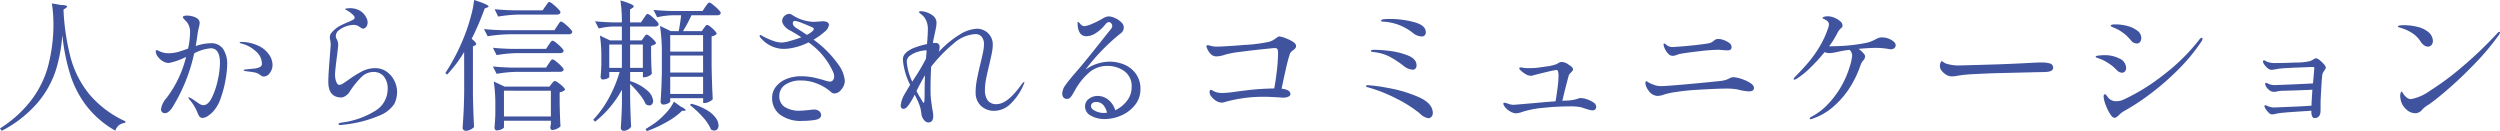 <svg xmlns="http://www.w3.org/2000/svg" width="423.36" height="22.2" viewBox="0 0 423.36 22.2">
  <g id="グループ_78706" data-name="グループ 78706" transform="translate(-747.864 -8751.696)">
    <path id="パス_144203" data-name="パス 144203" d="M-201.84-19.464q1.056.024,1.056.264,0,.12-.216.264l-.384.264a38.574,38.574,0,0,0,1.236,8.232,16.676,16.676,0,0,0,3.18,6.144A17.419,17.419,0,0,0-190.9.24l-.048.264a2.051,2.051,0,0,0-1.032.384,1.934,1.934,0,0,0-.624.936,16.427,16.427,0,0,1-4.824-4.116,17.287,17.287,0,0,1-2.8-5.34,34.06,34.06,0,0,1-1.356-6.768,25.9,25.9,0,0,1-1.14,6.12A16.388,16.388,0,0,1-205.8-2.868a20.258,20.258,0,0,1-6.048,4.716l-.288-.408a20.132,20.132,0,0,0,5.364-4.872,16.916,16.916,0,0,0,2.712-5.424,27.87,27.87,0,0,0,.948-6.12q.024-.36.024-1.08a23.135,23.135,0,0,0-.264-3.672Zm25.368,6.48a2.419,2.419,0,0,1,2.124.972,4.632,4.632,0,0,1,.684,2.7,16.01,16.01,0,0,1-.264,2.448,18.559,18.559,0,0,1-.816,3.144,6.285,6.285,0,0,1-1.368,2.376,5.157,5.157,0,0,1-.888.72,1.575,1.575,0,0,1-.816.288.632.632,0,0,1-.54-.24,2.275,2.275,0,0,1-.3-.552q-.12-.312-.168-.408a7.672,7.672,0,0,0-1.152-1.824.952.952,0,0,1-.264-.432q0-.048.072-.048a4.123,4.123,0,0,1,.936.528l.432.288a4.413,4.413,0,0,0,.624.408,1.065,1.065,0,0,0,.48.12q.816,0,1.452-1.3a12.793,12.793,0,0,0,1-3.012,14.233,14.233,0,0,0,.36-2.8q0-2.52-1.56-2.52a7.142,7.142,0,0,0-2.808.864,29.309,29.309,0,0,1-3.6,9,3.15,3.15,0,0,1-.672.828,1.1,1.1,0,0,1-.7.3.623.623,0,0,1-.456-.192.651.651,0,0,1-.192-.48,3.665,3.665,0,0,1,.936-1.9,18.867,18.867,0,0,0,3.312-6.96,11.314,11.314,0,0,1-2.928,1.032,1.962,1.962,0,0,1-1.02-.312,2.849,2.849,0,0,1-.852-.78,1.53,1.53,0,0,1-.336-.876q0-.216.12-.216a.818.818,0,0,1,.3.1q.2.1.324.144a3.5,3.5,0,0,0,1.392.288,6.637,6.637,0,0,0,1.584-.2q.648-.18,1.752-.588a12.825,12.825,0,0,0,.336-2.616,2.788,2.788,0,0,0-.5-1.824q-.168-.192-.444-.48t-.276-.384q0-.144.2-.216a1.571,1.571,0,0,1,.516-.072,3.5,3.5,0,0,1,.96.144,2.44,2.44,0,0,1,.792.36.954.954,0,0,1,.384.768,4.036,4.036,0,0,1-.144.768q-.12.48-.192.936-.168,1.248-.336,2.184A8.132,8.132,0,0,1-176.472-12.984Zm5.208-.216a6.874,6.874,0,0,1,3.036.72,4.42,4.42,0,0,1,1.716,1.512,3.123,3.123,0,0,1,.528,1.608,2.221,2.221,0,0,1-.468,1.428,1.286,1.286,0,0,1-.972.588.86.86,0,0,1-.528-.18,3.353,3.353,0,0,0-.288-.2,2.176,2.176,0,0,0-.912-.336q-.576-.1-1.368-.192-.336-.048-.336-.144,0-.12.288-.144,1.56-.168,1.632-.168a2.607,2.607,0,0,0,.9-.288.614.614,0,0,0,.252-.552,2.8,2.8,0,0,0-1.08-2.112,5.672,5.672,0,0,0-2.472-1.3q-.216-.048-.216-.144T-171.264-13.2ZM-154.488.864q-.312,0-.312-.144a.172.172,0,0,1,.132-.168,2.607,2.607,0,0,1,.4-.1,14.1,14.1,0,0,0,5.8-2.064,4.289,4.289,0,0,0,1.98-3.624,3.215,3.215,0,0,0-.636-2.112,2.22,2.22,0,0,0-1.812-.768,2.886,2.886,0,0,0-2,.864,14.748,14.748,0,0,0-2.076,2.616,1.894,1.894,0,0,1-.636.588,1.432,1.432,0,0,1-.66.252q-2.232,0-2.232-2.664,0-1.128.264-4.344.144-1.872.144-1.944,0-.144-.072-.72a1.512,1.512,0,0,1-.072-.48,1.155,1.155,0,0,1,.216-.732,6.116,6.116,0,0,1,.7-.708,4.291,4.291,0,0,1,.816-.552q.456-.24,1.176-.552a7.928,7.928,0,0,0,.984-.444q.312-.18.312-.372,0-.24-.408-.6a5.374,5.374,0,0,0-.864-.624,1.5,1.5,0,0,0-.2-.108q-.132-.06-.132-.132t.3-.108a4.19,4.19,0,0,1,.468-.036,3.484,3.484,0,0,1,1.644.372,2.918,2.918,0,0,1,1.188,1.284,1.52,1.52,0,0,1,.192.768,1.135,1.135,0,0,1-.24.732.663.663,0,0,1-.5.3.6.6,0,0,1-.348-.108,2.3,2.3,0,0,0-.2-.132,2.359,2.359,0,0,0-.5-.288,1.7,1.7,0,0,0-.624-.1,4.324,4.324,0,0,0-2.4.864,1.239,1.239,0,0,0-.432.48,1.278,1.278,0,0,0-.144.576,1.037,1.037,0,0,0,.168.5,2.043,2.043,0,0,1,.24.912q0,.264-.168,1.656Q-155.4-8.28-155.4-7.68a3.436,3.436,0,0,0,.2,1.2q.2.552.54.552a1,1,0,0,0,.468-.156q.276-.156.588-.372t.456-.312a17.868,17.868,0,0,1,2.34-1.464,4.852,4.852,0,0,1,2.22-.528,3.266,3.266,0,0,1,1.92.588,4.026,4.026,0,0,1,1.308,1.524,4.3,4.3,0,0,1,.468,1.944,4.494,4.494,0,0,1-.468,1.992,5.355,5.355,0,0,1-2.5,1.968,20.749,20.749,0,0,1-6.18,1.56A2.938,2.938,0,0,1-154.488.864Zm20.952-12.36a21.851,21.851,0,0,1-2.88,3.816l-.312-.24a34.766,34.766,0,0,0,3.6-7.248q.432-1.2.816-2.688a14.589,14.589,0,0,0,.456-2.448q2.448.768,2.448,1.1,0,.1-.216.168l-.432.168a45.038,45.038,0,0,1-2.208,5.136q.768.6.768.888,0,.12-.216.24l-.336.144V-4.44q.048,2.976.192,5.64a1.769,1.769,0,0,1-.588.432,1.759,1.759,0,0,1-.8.216.573.573,0,0,1-.384-.144.432.432,0,0,1-.168-.336q.1-1.416.168-2.748t.1-3.492Zm13.776-7.752q.1-.12.228-.324a1.9,1.9,0,0,1,.228-.3.277.277,0,0,1,.192-.1,1.553,1.553,0,0,1,.612.372,9.2,9.2,0,0,1,.876.792q.408.42.408.588-.1.384-.6.384h-6.36a24.319,24.319,0,0,0-3.6.336l-.6-1.248q1.32.144,3.192.192h4.944Zm-6.192,4.752a24.319,24.319,0,0,0-3.6.336l-.624-1.224q1.32.144,3.192.192h8.736l.48-.72q.1-.144.228-.348a1.9,1.9,0,0,1,.228-.3.277.277,0,0,1,.192-.1,1.553,1.553,0,0,1,.612.372,8.349,8.349,0,0,1,.876.8q.408.432.408.6a.515.515,0,0,1-.576.384Zm1.32,3.192a21.54,21.54,0,0,0-3.408.336l-.624-1.248q1.32.144,3.192.192h5.808l.456-.7a3.456,3.456,0,0,0,.2-.288,1.723,1.723,0,0,1,.228-.288.331.331,0,0,1,.216-.12,1.566,1.566,0,0,1,.612.36,7.312,7.312,0,0,1,.864.78q.4.42.4.588-.072.384-.624.384Zm0,3.168a21.54,21.54,0,0,0-3.408.336l-.624-1.248q1.32.144,3.192.192h5.808l.456-.7a3.455,3.455,0,0,0,.2-.288,1.723,1.723,0,0,1,.228-.288.331.331,0,0,1,.216-.12,1.566,1.566,0,0,1,.612.36,7.312,7.312,0,0,1,.864.78q.4.42.4.588-.072.384-.624.384Zm-2.16,9.384q0,.144-.408.336a1.952,1.952,0,0,1-.84.192.311.311,0,0,1-.252-.144A.544.544,0,0,1-128.4,1.3q.1-.912.144-2.232V-2.3a26.349,26.349,0,0,0-.264-4.2l1.848.864h7.584l.36-.48q.072-.072.24-.276a.448.448,0,0,1,.312-.2,1.459,1.459,0,0,1,.576.3,5.776,5.776,0,0,1,.792.66q.36.36.36.528a1.1,1.1,0,0,1-.36.252,1.942,1.942,0,0,1-.552.18v1.968q.048,2.376.144,3.768a1.479,1.479,0,0,1-.6.432,1.942,1.942,0,0,1-.816.216.255.255,0,0,1-.228-.144.655.655,0,0,1-.084-.336q0-.024.1-.552V.144h-7.944Zm0-6.192V-.576h7.944V-4.944Zm23.664-9q.072-.1.216-.3t.288-.2q.24,0,.912.612t.672.876a1.009,1.009,0,0,1-.336.24,1.869,1.869,0,0,1-.5.168v1.632l.024,1.008q.024,1.08.1,2.088a1.313,1.313,0,0,1-.54.4,1.76,1.76,0,0,1-.756.2h-.216v-.888h-2.16v1.536a7.872,7.872,0,0,1,2.94,1.632,2.582,2.582,0,0,1,.948,1.7.871.871,0,0,1-.18.576.581.581,0,0,1-.468.216,1.146,1.146,0,0,1-.6-.216,6.968,6.968,0,0,0-1.044-1.668,18.773,18.773,0,0,0-1.6-1.764v2.448q.072,3.072.168,4.776a1.191,1.191,0,0,1-.5.492,1.493,1.493,0,0,1-.768.228.45.45,0,0,1-.348-.144.482.482,0,0,1-.132-.336q.144-2.04.192-4.152V-5.112a17.641,17.641,0,0,1-4.56,5.424l-.288-.36A17.26,17.26,0,0,0-109.02-3.72a21.98,21.98,0,0,0,1.812-4.392h-1.752v.84q0,.12-.372.276a1.939,1.939,0,0,1-.756.156.282.282,0,0,1-.24-.144.591.591,0,0,1-.1-.336q.072-.672.1-1.344,0-.384.024-.624v-1.224a24.082,24.082,0,0,0-.24-3.768l1.7.816h2.016v-2.352h-1.416a11.659,11.659,0,0,0-2.5.336l-.624-1.224q1.272.144,3.072.192h1.464a23.416,23.416,0,0,0-.24-3.72,15.4,15.4,0,0,1,1.764.612q.492.228.492.4,0,.1-.216.264l-.408.264v2.184h1.848l.48-.72q.1-.12.228-.324a1.9,1.9,0,0,1,.228-.3.277.277,0,0,1,.192-.1,1.553,1.553,0,0,1,.612.372,8.184,8.184,0,0,1,.864.792q.4.42.4.588-.072.384-.6.384h-4.248v2.352h1.968Zm10.2-1.608.18-.24a1.38,1.38,0,0,1,.192-.216.272.272,0,0,1,.18-.072q.24,0,.924.624t.684.888a1.105,1.105,0,0,1-.36.264,1.869,1.869,0,0,1-.5.168v4.992q.048,2.976.192,5.64a1.744,1.744,0,0,1-.612.432,1.866,1.866,0,0,1-.8.216h-.216v-.816H-98.64V-3.1q0,.12-.384.312a1.8,1.8,0,0,1-.816.192.387.387,0,0,1-.3-.156.5.5,0,0,1-.132-.324q.168-2.328.216-5.112v-2.808a31.4,31.4,0,0,0-.312-4.92l1.848.888h1.32q.264-1.368.408-2.688h-1.464a12.806,12.806,0,0,0-2.592.336l-.624-1.248q1.32.144,3.192.192h5.112l.48-.72q.072-.1.216-.3a2.457,2.457,0,0,1,.252-.312.3.3,0,0,1,.2-.108,1.618,1.618,0,0,1,.624.372,8.606,8.606,0,0,1,.9.8q.42.432.42.6-.1.384-.6.384H-95.04a22.342,22.342,0,0,1-1.44,2.688h3.192Zm-.144,3.984v-2.784H-98.64v2.784Zm-13.752-1.2h-2.136v3.96h2.136Zm3.552,3.96v-3.96h-2.16v3.96Zm10.2-2.088H-98.64v2.88h5.568ZM-98.64-7.3v2.9h5.568V-7.3Zm1.776,5.04q.816.384.816.6,0,.12-.216.12h-.36A12.254,12.254,0,0,1-99.264.372,20.51,20.51,0,0,1-102.6,1.9l-.216-.336q1.1-.7,1.584-1.032a13.032,13.032,0,0,0,1.92-1.752,7.343,7.343,0,0,0,1.3-1.872Zm1.8-.48a10.2,10.2,0,0,1,2.664,1.1,4.941,4.941,0,0,1,1.488,1.32A2.264,2.264,0,0,1-90.456.936a.968.968,0,0,1-.192.624.639.639,0,0,1-.528.24,1.013,1.013,0,0,1-.552-.168A7.1,7.1,0,0,0-93.144-.5,15.7,15.7,0,0,0-95.3-2.52Zm25.008-6.48a5.255,5.255,0,0,1,.984,2.64,2.26,2.26,0,0,1-.564,1.4,1.56,1.56,0,0,1-1.188.708A.968.968,0,0,1-71.5-4.8,7.753,7.753,0,0,0-73.62-6.084a7.074,7.074,0,0,0-2.844-.588,4.522,4.522,0,0,0-2.7.72,2.255,2.255,0,0,0-1,1.92,2.127,2.127,0,0,0,.888,1.824,4.56,4.56,0,0,0,2.688.648q.288,0,1.536-.12a5.852,5.852,0,0,1,.744-.072,1.3,1.3,0,0,1,.912.288.865.865,0,0,1,.312.648q0,.672-1.152.84a14.072,14.072,0,0,1-1.992.144A5.882,5.882,0,0,1-80.136-.96,3.507,3.507,0,0,1-81.384-3.7a3.024,3.024,0,0,1,.7-1.992A4.33,4.33,0,0,1-78.876-6.96a6.491,6.491,0,0,1,2.364-.432,10.114,10.114,0,0,1,1.98.18q.9.18,1.956.492a4.6,4.6,0,0,0,.984.24.636.636,0,0,0,.516-.252.978.978,0,0,0,.2-.636,1.817,1.817,0,0,0-.144-.672,12.223,12.223,0,0,0-4.2-5.088,10.252,10.252,0,0,1-2.316.852,8.679,8.679,0,0,1-1.836.252,4.985,4.985,0,0,1-2.148-.48,5.153,5.153,0,0,1-1.74-1.32.866.866,0,0,1-.24-.408q0-.144.12-.144a.626.626,0,0,1,.252.108q.18.108.276.156a12.091,12.091,0,0,0,1.584.7,4.5,4.5,0,0,0,1.488.312,6.007,6.007,0,0,0,1.416-.264q.96-.264,1.92-.624-.936-.624-1.5-.936t-.612-.336A2.657,2.657,0,0,1-79.38-16a1.4,1.4,0,0,1-.3-.8,1.1,1.1,0,0,1,.372-.78,1.124,1.124,0,0,1,.8-.372.778.778,0,0,1,.48.144,6.685,6.685,0,0,0,1.812.876,6.456,6.456,0,0,0,1.956.324l.768-.048.6-.048q1.128,0,1.128.624a1.678,1.678,0,0,1-.7,1.128,11.169,11.169,0,0,1-1.9,1.368A17.811,17.811,0,0,1-70.056-9.216Zm-7.008-6.192q.6.36,1.56,1.008a3.568,3.568,0,0,0,1.032-.7.581.581,0,0,0,.144-.312q0-.144-.216-.24-.72-.336-1.7-.72a4.874,4.874,0,0,0-1.272-.384q-.36,0-.36.408Q-77.88-15.888-77.064-15.408Zm38.352,8.976q.048,0,.048.072a2.032,2.032,0,0,1-.216.576,9.544,9.544,0,0,1-2.448,3.36,3.966,3.966,0,0,1-2.352.888,3.186,3.186,0,0,1-2.376-.876,3.031,3.031,0,0,1-.864-2.22,11.511,11.511,0,0,1,.2-2.088q.2-1.1.612-2.784.312-1.3.456-2.016a6.49,6.49,0,0,0,.144-1.248,1.957,1.957,0,0,0-.384-1.3,1.334,1.334,0,0,0-1.08-.456,6.024,6.024,0,0,0-3.708,1.62A25.106,25.106,0,0,0-54.456-9q-.1,2.04-.1,3.84,0,.96.048,1.392.072.744.264,1.968A6.519,6.519,0,0,1-54.1-.648q0,1.08-.84,1.08a.989.989,0,0,1-.72-.42,1.807,1.807,0,0,1-.432-.948A7.381,7.381,0,0,0-56.3-2.1a8.3,8.3,0,0,0-.48-1.236l-.456-.936a11.938,11.938,0,0,1-1.1,1.848q-.432.552-.768.552-.5,0-.5-.576A4.772,4.772,0,0,1-58.9-4.44q.6-1.032.888-1.488A11.747,11.747,0,0,1-59.232-10.1a1.693,1.693,0,0,1,.168-.84,2.665,2.665,0,0,1,.6-.648,4.813,4.813,0,0,1,1.38-.708,12.6,12.6,0,0,1,1.932-.54q.144-1.632.144-2.616a3.254,3.254,0,0,0-.672-2.016,3.784,3.784,0,0,0-.492-.444q-.348-.276-.348-.348t.108-.108a.716.716,0,0,1,.228-.036,2.089,2.089,0,0,1,.552.072,3.63,3.63,0,0,1,1.476.672,1.513,1.513,0,0,1,.612,1.248,4.564,4.564,0,0,1-.084.78q-.084.468-.2.948l-.1.48q-.048.24-.1.456a3.238,3.238,0,0,0-.072.384q-.024.192-.048.36a2.945,2.945,0,0,1,.408-.024.626.626,0,0,1,.72.7,2.584,2.584,0,0,1-.144.816A16.7,16.7,0,0,1-49.536-14.5a6,6,0,0,1,2.808-.936,2.679,2.679,0,0,1,1.92.756,2.672,2.672,0,0,1,.792,2.028,7.715,7.715,0,0,1-.18,1.428q-.18.9-.4,1.812-.36,1.488-.552,2.472a9.567,9.567,0,0,0-.192,1.824,2.943,2.943,0,0,0,.48,1.836,1.774,1.774,0,0,0,1.488.612q1.848,0,4.224-3.336Q-38.808-6.432-38.712-6.432ZM-58.584-9.864a9.277,9.277,0,0,0,.936,3.384l.384-.6a32.137,32.137,0,0,0,1.8-3.024l.144-.312.1-1.368h-.1a4.974,4.974,0,0,0-1.26.216,4.451,4.451,0,0,0-1.392.648A1.265,1.265,0,0,0-58.584-9.864Zm2.856,6.984q.1,0,.132-.36t.036-1.152q0-1.632.072-3.168-.624,1.008-1.44,2.664.336.672.72,1.3.1.144.264.432T-55.728-2.88Zm31.464-6.984a6.443,6.443,0,0,1,2.52.5A4.586,4.586,0,0,1-19.776-7.8a4.288,4.288,0,0,1,.768,2.592,4.207,4.207,0,0,1-.888,2.64A5.923,5.923,0,0,1-22.188-.78,6.992,6.992,0,0,1-25.1-.144a4.589,4.589,0,0,1-2.28-.564,1.719,1.719,0,0,1-1.008-1.548,1.561,1.561,0,0,1,.648-1.308,2.394,2.394,0,0,1,1.488-.492,2.862,2.862,0,0,1,1.776.624,3.59,3.59,0,0,1,1.2,1.8A5.438,5.438,0,0,0-21.288-3.24,3.658,3.658,0,0,0-20.5-5.52a3.125,3.125,0,0,0-1.248-2.748,4.927,4.927,0,0,0-2.9-.876A4.694,4.694,0,0,0-27.48-8.2a10.715,10.715,0,0,0-2.64,3.228q-.12.192-.36.612a2.463,2.463,0,0,1-.456.612.706.706,0,0,1-.48.192.753.753,0,0,1-.636-.264.991.991,0,0,1-.2-.624,2.636,2.636,0,0,1,.564-1.476q.564-.8,1.716-2.124,1.176-1.344,2.808-3.384t1.992-2.5l.744-.936.3-.36a2.363,2.363,0,0,0,.264-.372.633.633,0,0,0,.084-.3.7.7,0,0,0-.18-.456.5.5,0,0,0-.372-.216.9.9,0,0,0-.624.408,6.721,6.721,0,0,1-1.56,1.428,3.016,3.016,0,0,1-1.632.564q-1.3,0-1.488-1.776l-.024-.456q0-.192.1-.192.072,0,.408.384a.893.893,0,0,0,.648.336,4.162,4.162,0,0,0,1.248-.372,14.951,14.951,0,0,0,1.9-.948,1.95,1.95,0,0,1,.984-.336,2.7,2.7,0,0,1,1.02.264,3.624,3.624,0,0,1,1.068.7,1.258,1.258,0,0,1,.456.912,1.264,1.264,0,0,1-.576,1.032,34.342,34.342,0,0,0-5.9,6.1A7.259,7.259,0,0,1-24.264-9.864Zm-.96,8.688a4.055,4.055,0,0,0,.552-.048A2.951,2.951,0,0,0-25.284-2.5a1.527,1.527,0,0,0-1.236-.528.912.912,0,0,0-.648.2.652.652,0,0,0-.216.492q0,.456.684.8A3.208,3.208,0,0,0-25.224-1.176ZM4.512-14.136a3.86,3.86,0,0,1,.936.252,6.8,6.8,0,0,1,1.308.612q.588.36.588.768a.561.561,0,0,1-.144.4,2.822,2.822,0,0,1-.408.348,1.348,1.348,0,0,0-.48.528,25.143,25.143,0,0,0-.66,2.46Q5.256-7.056,4.9-5.28q1.488.144,1.488.936,0,.24-.348.408a2.212,2.212,0,0,1-.948.168l-.7-.048q-.336-.024-1.068-.06T2.088-3.912A23.958,23.958,0,0,0-4.9-2.976a1.218,1.218,0,0,1-.336.048,1.816,1.816,0,0,1-.936-.288,2.955,2.955,0,0,1-.8-.7A1.264,1.264,0,0,1-7.3-4.68q0-.408.216-.408a.553.553,0,0,1,.216.072,3.449,3.449,0,0,0,.78.348,4.046,4.046,0,0,0,1.068.108,18.425,18.425,0,0,0,2.3-.24L-.6-5.064q1.872-.216,4.248-.264.24-1.248.444-3.012a26.163,26.163,0,0,0,.2-2.892,1.9,1.9,0,0,0-.1-.756q-.1-.18-.48-.18Q3.1-12.12,1.4-11.94t-3.528.42a15.832,15.832,0,0,0-2.484.456,5.431,5.431,0,0,1-1.464.312,1.425,1.425,0,0,1-.924-.3,3.024,3.024,0,0,1-.732-1.068.773.773,0,0,1-.1-.336q0-.192.24-.192a1.185,1.185,0,0,1,.36.072,4.246,4.246,0,0,0,1.08.168q1.2,0,4.74-.288a25.134,25.134,0,0,0,4.284-.552,3.46,3.46,0,0,0,.828-.408q.3-.216.348-.24A.832.832,0,0,1,4.512-14.136Zm24.072,0a2.418,2.418,0,0,1-1.464-.6,8.782,8.782,0,0,0-4.992-1.9q-.024,0-.156-.012a.377.377,0,0,1-.18-.048.126.126,0,0,1-.048-.108q.024-.192.42-.24a8.526,8.526,0,0,1,1-.048,15.68,15.68,0,0,1,4.188.54q1.956.54,1.956,1.668A.647.647,0,0,1,28.584-14.136ZM27.072-8.5a2.832,2.832,0,0,1-1.608-.72A16.651,16.651,0,0,0,23.2-10.7a7.716,7.716,0,0,0-2.772-.792,2.8,2.8,0,0,1-.276-.06q-.132-.036-.132-.132,0-.192.552-.192a24.94,24.94,0,0,1,2.508.18,12.388,12.388,0,0,1,3.156.768q1.512.588,1.512,1.692a.786.786,0,0,1-.18.54A.622.622,0,0,1,27.072-8.5ZM29.736-.288A2.6,2.6,0,0,1,28.32-1.08,21.482,21.482,0,0,0,24.36-3.6a25.947,25.947,0,0,0-4.68-1.872,1.14,1.14,0,0,0-.216-.06.472.472,0,0,1-.216-.084.163.163,0,0,1-.048-.12q0-.144.288-.144a27.823,27.823,0,0,1,3.48.48A22.246,22.246,0,0,1,28.1-3.864q2.4,1.056,2.4,2.712a.869.869,0,0,1-.228.624A.72.72,0,0,1,29.736-.288ZM55.56-3.7a3.543,3.543,0,0,1,1.02.2,4.134,4.134,0,0,1,1.116.54.919.919,0,0,1,.48.72.654.654,0,0,1-.156.444.586.586,0,0,1-.468.18,2.517,2.517,0,0,1-.7-.132q-.432-.132-.528-.156-.48-.168-.84-.264a9.782,9.782,0,0,0-1.872-.12,42.518,42.518,0,0,0-4.344.24,16.1,16.1,0,0,0-3.48.648,4.107,4.107,0,0,1-1.2.288,2.153,2.153,0,0,1-1.116-.408,2.579,2.579,0,0,1-.9-.888.66.66,0,0,1-.12-.336q0-.168.192-.168a3.294,3.294,0,0,1,.6.168,2.837,2.837,0,0,0,.96.192l1.968-.168q.888-.072,2.2-.192t2.916-.24q.168-.96.336-2.232a16.466,16.466,0,0,0,.168-2.064q0-1.008-.336-1.008a15.567,15.567,0,0,0-1.644.336q-1.452.336-2.484.624a.728.728,0,0,1-.216.024,1.734,1.734,0,0,1-.864-.264,4.391,4.391,0,0,1-.792-.576q-.312-.264-.312-.432,0-.144.216-.144a1.616,1.616,0,0,1,.264.024q.144.024.264.048a6.459,6.459,0,0,0,.912.048q.672,0,.912-.024.48-.024,1.968-.252a7.337,7.337,0,0,0,1.776-.4l.3-.18a1.3,1.3,0,0,1,.312-.144,1.142,1.142,0,0,1,.3-.036,1.984,1.984,0,0,1,1.08.408,5.194,5.194,0,0,1,.612.456.537.537,0,0,1,.18.408q0,.168-.312.48l-.192.192a.8.8,0,0,0-.216.336q-.768,2.88-1.08,4.3a5.435,5.435,0,0,1,.66-.048,3.274,3.274,0,0,0,.444-.024,5.836,5.836,0,0,0,1.488-.288A1.525,1.525,0,0,1,55.56-3.7Zm16.848-7.488a2.284,2.284,0,0,0-.528.168q-.1.024-.324.1a1.4,1.4,0,0,1-.42.072q-.672,0-1.2-.936a2.459,2.459,0,0,1-.36-1.008q0-.144.12-.144a.552.552,0,0,1,.288.168,1.646,1.646,0,0,0,1.032.432q.576-.024,1.908-.132t2.508-.252q1.56-.192,1.848-.264a1.791,1.791,0,0,0,.792-.408,1.4,1.4,0,0,1,.36-.24,1.261,1.261,0,0,1,.48-.072,2.78,2.78,0,0,1,.84.18,3.443,3.443,0,0,1,.936.48.85.85,0,0,1,.408.684.587.587,0,0,1-.144.432.834.834,0,0,1-.576.144q-.336,0-.912-.048-.48-.048-.6-.048a32.167,32.167,0,0,0-3.348.264Q73.248-11.352,72.408-11.184ZM69.672-4.3a3.413,3.413,0,0,1-1.08.24,1.924,1.924,0,0,1-1.56-.912,2.546,2.546,0,0,1-.4-.7,1.858,1.858,0,0,1-.132-.624q0-.24.168-.24a.558.558,0,0,1,.24.108q.168.108.336.2a9.007,9.007,0,0,0,.936.372,3.6,3.6,0,0,0,1.08.132q.7,0,4.08-.3t5.568-.54a5.4,5.4,0,0,0,1.176-.2,4.668,4.668,0,0,0,.7-.3,1.407,1.407,0,0,1,.624-.168,4.806,4.806,0,0,1,1.284.264,6.48,6.48,0,0,1,1.524.684q.672.42.672.876,0,.576-.864.576A8.214,8.214,0,0,1,82.2-5.136,10.211,10.211,0,0,0,80.016-5.3q-1.152,0-4.176.168l-1.128.072q-1.512.1-2.964.324A13.47,13.47,0,0,0,69.672-4.3Zm36.888-9.672a3.194,3.194,0,0,1,1.572.42q.756.42.756.924a.614.614,0,0,1-.228.468.884.884,0,0,1-.612.2,3.034,3.034,0,0,1-.5-.072,13.359,13.359,0,0,0-1.92-.168q-1.08,0-3.024.168a4.664,4.664,0,0,1,.864.792.792.792,0,0,1,.24.528,1.16,1.16,0,0,1-.36.7,2.409,2.409,0,0,0-.36.6,17.961,17.961,0,0,1-1.944,4.056,14.937,14.937,0,0,1-2.772,3.168A10.448,10.448,0,0,1,94.752-.192a.934.934,0,0,1-.264.072q-.168,0-.168-.12t.288-.288a10.448,10.448,0,0,0,2.916-2.256,15.257,15.257,0,0,0,2.46-3.48,15.631,15.631,0,0,0,1.128-2.784,8.5,8.5,0,0,0,.408-1.848,1.331,1.331,0,0,0-.432-.96l-.264.024a16,16,0,0,0-1.776.312,7.57,7.57,0,0,1-1.416.216,2.694,2.694,0,0,1-.792-.168,28.34,28.34,0,0,1-2.5,2.724,13.022,13.022,0,0,1-2.28,1.812.992.992,0,0,1-.312.12q-.144,0-.144-.12t.264-.384q1.32-1.344,2.232-2.412a20.58,20.58,0,0,0,1.824-2.544,15.753,15.753,0,0,0,1.512-3.252,1.769,1.769,0,0,0,.144-.648q0-.5-.648-.816a1.517,1.517,0,0,0-.252-.12q-.18-.072-.18-.168t.264-.18a2.067,2.067,0,0,1,.624-.084,2.956,2.956,0,0,1,1.116.24,3.3,3.3,0,0,1,.984.6,1,1,0,0,1,.4.72.445.445,0,0,1-.06.24.98.98,0,0,1-.2.216,2.612,2.612,0,0,0-.528.648,15.33,15.33,0,0,1-1.488,2.424l.768-.024a28.993,28.993,0,0,0,5.688-.6,6.16,6.16,0,0,0,1.392-.552,3.047,3.047,0,0,1,.564-.264A1.8,1.8,0,0,1,106.56-13.968Zm11.928,6.6a1.755,1.755,0,0,1-.984-.24,2.833,2.833,0,0,1-.78-.648,1.341,1.341,0,0,1-.348-.888,1.385,1.385,0,0,1,.108-.528q.108-.264.228-.264a.591.591,0,0,1,.216.12,1.78,1.78,0,0,0,.5.288,6.97,6.97,0,0,0,2.16.312q1.032-.024,3.144-.084t3.6-.108q3.192-.12,5.3-.24,1.224-.072,1.92-.072a5.028,5.028,0,0,1,1.464.168.707.707,0,0,1,.528.744q0,.576-.984.672-.48.048-1.32.048l-6.96.168q-1.848.048-4.02.168a22.465,22.465,0,0,0-2.82.264A5.162,5.162,0,0,1,118.488-7.368Zm31.224-5.568a1.218,1.218,0,0,1-.5-.12.932.932,0,0,1-.384-.288,9.247,9.247,0,0,0-1.068-1.116,8.28,8.28,0,0,0-1.092-.756,5.566,5.566,0,0,0-.66-.324,3.718,3.718,0,0,1-.444-.2.578.578,0,0,1-.144-.06.178.178,0,0,1-.12-.156q0-.216.816-.216a7.889,7.889,0,0,1,1.98.264,4.669,4.669,0,0,1,1.7.792,1.546,1.546,0,0,1,.684,1.248,1.079,1.079,0,0,1-.2.66A.662.662,0,0,1,149.712-12.936ZM145.968-.36a.726.726,0,0,1-.552-.336,6.462,6.462,0,0,1-.9-1.68,5.026,5.026,0,0,1-.42-1.56q0-.408.24-.408.1,0,.264.216l.336.432a1.694,1.694,0,0,0,1.32.528,3.013,3.013,0,0,0,1.32-.312,34.508,34.508,0,0,0,6.756-4.212,33.068,33.068,0,0,0,5.964-5.892q.216-.312.408-.312a.127.127,0,0,1,.144.144.892.892,0,0,1-.168.456,31.48,31.48,0,0,1-4.128,4.956,43.7,43.7,0,0,1-4.788,4.116,37.256,37.256,0,0,1-4.26,2.76,4.243,4.243,0,0,0-.768.6,3.735,3.735,0,0,1-.432.384A.576.576,0,0,1,145.968-.36Zm1.224-7.632a.95.95,0,0,1-.444-.12,1.529,1.529,0,0,1-.372-.264,7.907,7.907,0,0,0-.936-.864q-.36-.264-.912-.6a6.087,6.087,0,0,0-1.02-.492q-.444-.156-.564-.2-.192-.072-.192-.168,0-.144.516-.2a8.628,8.628,0,0,1,1-.06,5.33,5.33,0,0,1,2.544.588,1.778,1.778,0,0,1,1.1,1.6.859.859,0,0,1-.192.552A.639.639,0,0,1,147.192-7.992Zm32.88-2.448a1.236,1.236,0,0,1,.6.312,4.649,4.649,0,0,1,.732.7,1.139,1.139,0,0,1,.324.552.53.53,0,0,1-.108.3,2.3,2.3,0,0,0-.132.2,2.447,2.447,0,0,0-.336.624q-.072.312-.18,2.136t-.132,2.544v1.056a6.56,6.56,0,0,1-.024.72,1.183,1.183,0,0,1-.36.792,1.032,1.032,0,0,1-.624.192.439.439,0,0,1-.42-.3,1.621,1.621,0,0,1-.132-.66V-1.56l-.624.048q-3.888.24-4.752.36l-.576.1a2.791,2.791,0,0,1-.72.12.84.84,0,0,1-.564-.3,3.825,3.825,0,0,1-.516-.636,1.052,1.052,0,0,1-.192-.456q0-.168.144-.168a1.337,1.337,0,0,1,.288.1,3.094,3.094,0,0,0,1.08.288q.792-.024,3.108-.12t3.348-.192q0-.36.048-1.128l.1-1.56a5.059,5.059,0,0,0-.576.024q-3.7.144-4.392.144a6.4,6.4,0,0,0-1.056.12,2.115,2.115,0,0,1-.5.072,1.353,1.353,0,0,1-.876-.384,1.724,1.724,0,0,1-.564-.792.532.532,0,0,1-.024-.168q0-.192.144-.192a.755.755,0,0,1,.264.1,4,4,0,0,0,.384.168,3.274,3.274,0,0,0,.7.12q.84-.024,2.868-.108t3.732-.18q.216-2.424.216-2.568a.234.234,0,0,0-.048-.168.326.326,0,0,0-.216-.048q-.792.024-2.784.108t-2.64.156a6,6,0,0,0-.792.12,6.045,6.045,0,0,1-.744.1,1.083,1.083,0,0,1-.708-.3,2.994,2.994,0,0,1-.588-.684,1.012,1.012,0,0,1-.168-.408.242.242,0,0,1,.048-.156.148.148,0,0,1,.12-.06.507.507,0,0,1,.24.084q.144.084.216.132a3.7,3.7,0,0,0,1.584.24q1.344,0,3.4-.084a10.028,10.028,0,0,0,2.412-.252,5.1,5.1,0,0,0,.54-.288A.936.936,0,0,1,180.072-10.44Zm18.936-1.968q-.672,0-1.3-.96a4.607,4.607,0,0,0-1.44-1.392,7.451,7.451,0,0,0-1.9-.84,2.491,2.491,0,0,1-.312-.1q-.12-.048-.12-.12,0-.216,1.1-.216a9.336,9.336,0,0,1,2.1.252,4.662,4.662,0,0,1,1.812.8,2.031,2.031,0,0,1,.912,1.584,1.075,1.075,0,0,1-.228.708A.779.779,0,0,1,199.008-12.408Zm-4.584,9.072a3.063,3.063,0,0,1-.1-.744,1.365,1.365,0,0,1,.084-.516q.084-.2.156-.2t.216.264a2.218,2.218,0,0,0,.384.5,2.8,2.8,0,0,0,.444.372,1.085,1.085,0,0,0,.588.132,7.934,7.934,0,0,0,3.144-1.392,46.24,46.24,0,0,0,5.316-3.924,67.671,67.671,0,0,0,6.084-5.8q.216-.264.384-.264a.085.085,0,0,1,.1.1,1.186,1.186,0,0,1-.24.5A42.356,42.356,0,0,1,207.1-9.672Q204.84-7.32,202.74-5.484t-3.324,2.7a3.344,3.344,0,0,1-.48.312q-.216.144-.432.312a4.039,4.039,0,0,0-.48.456,1.5,1.5,0,0,1-1.152.576,2.262,2.262,0,0,1-1.524-.66A2.871,2.871,0,0,1,194.424-3.336Z" transform="translate(960 8772)" fill="#40539f"/>
  </g>
</svg>
